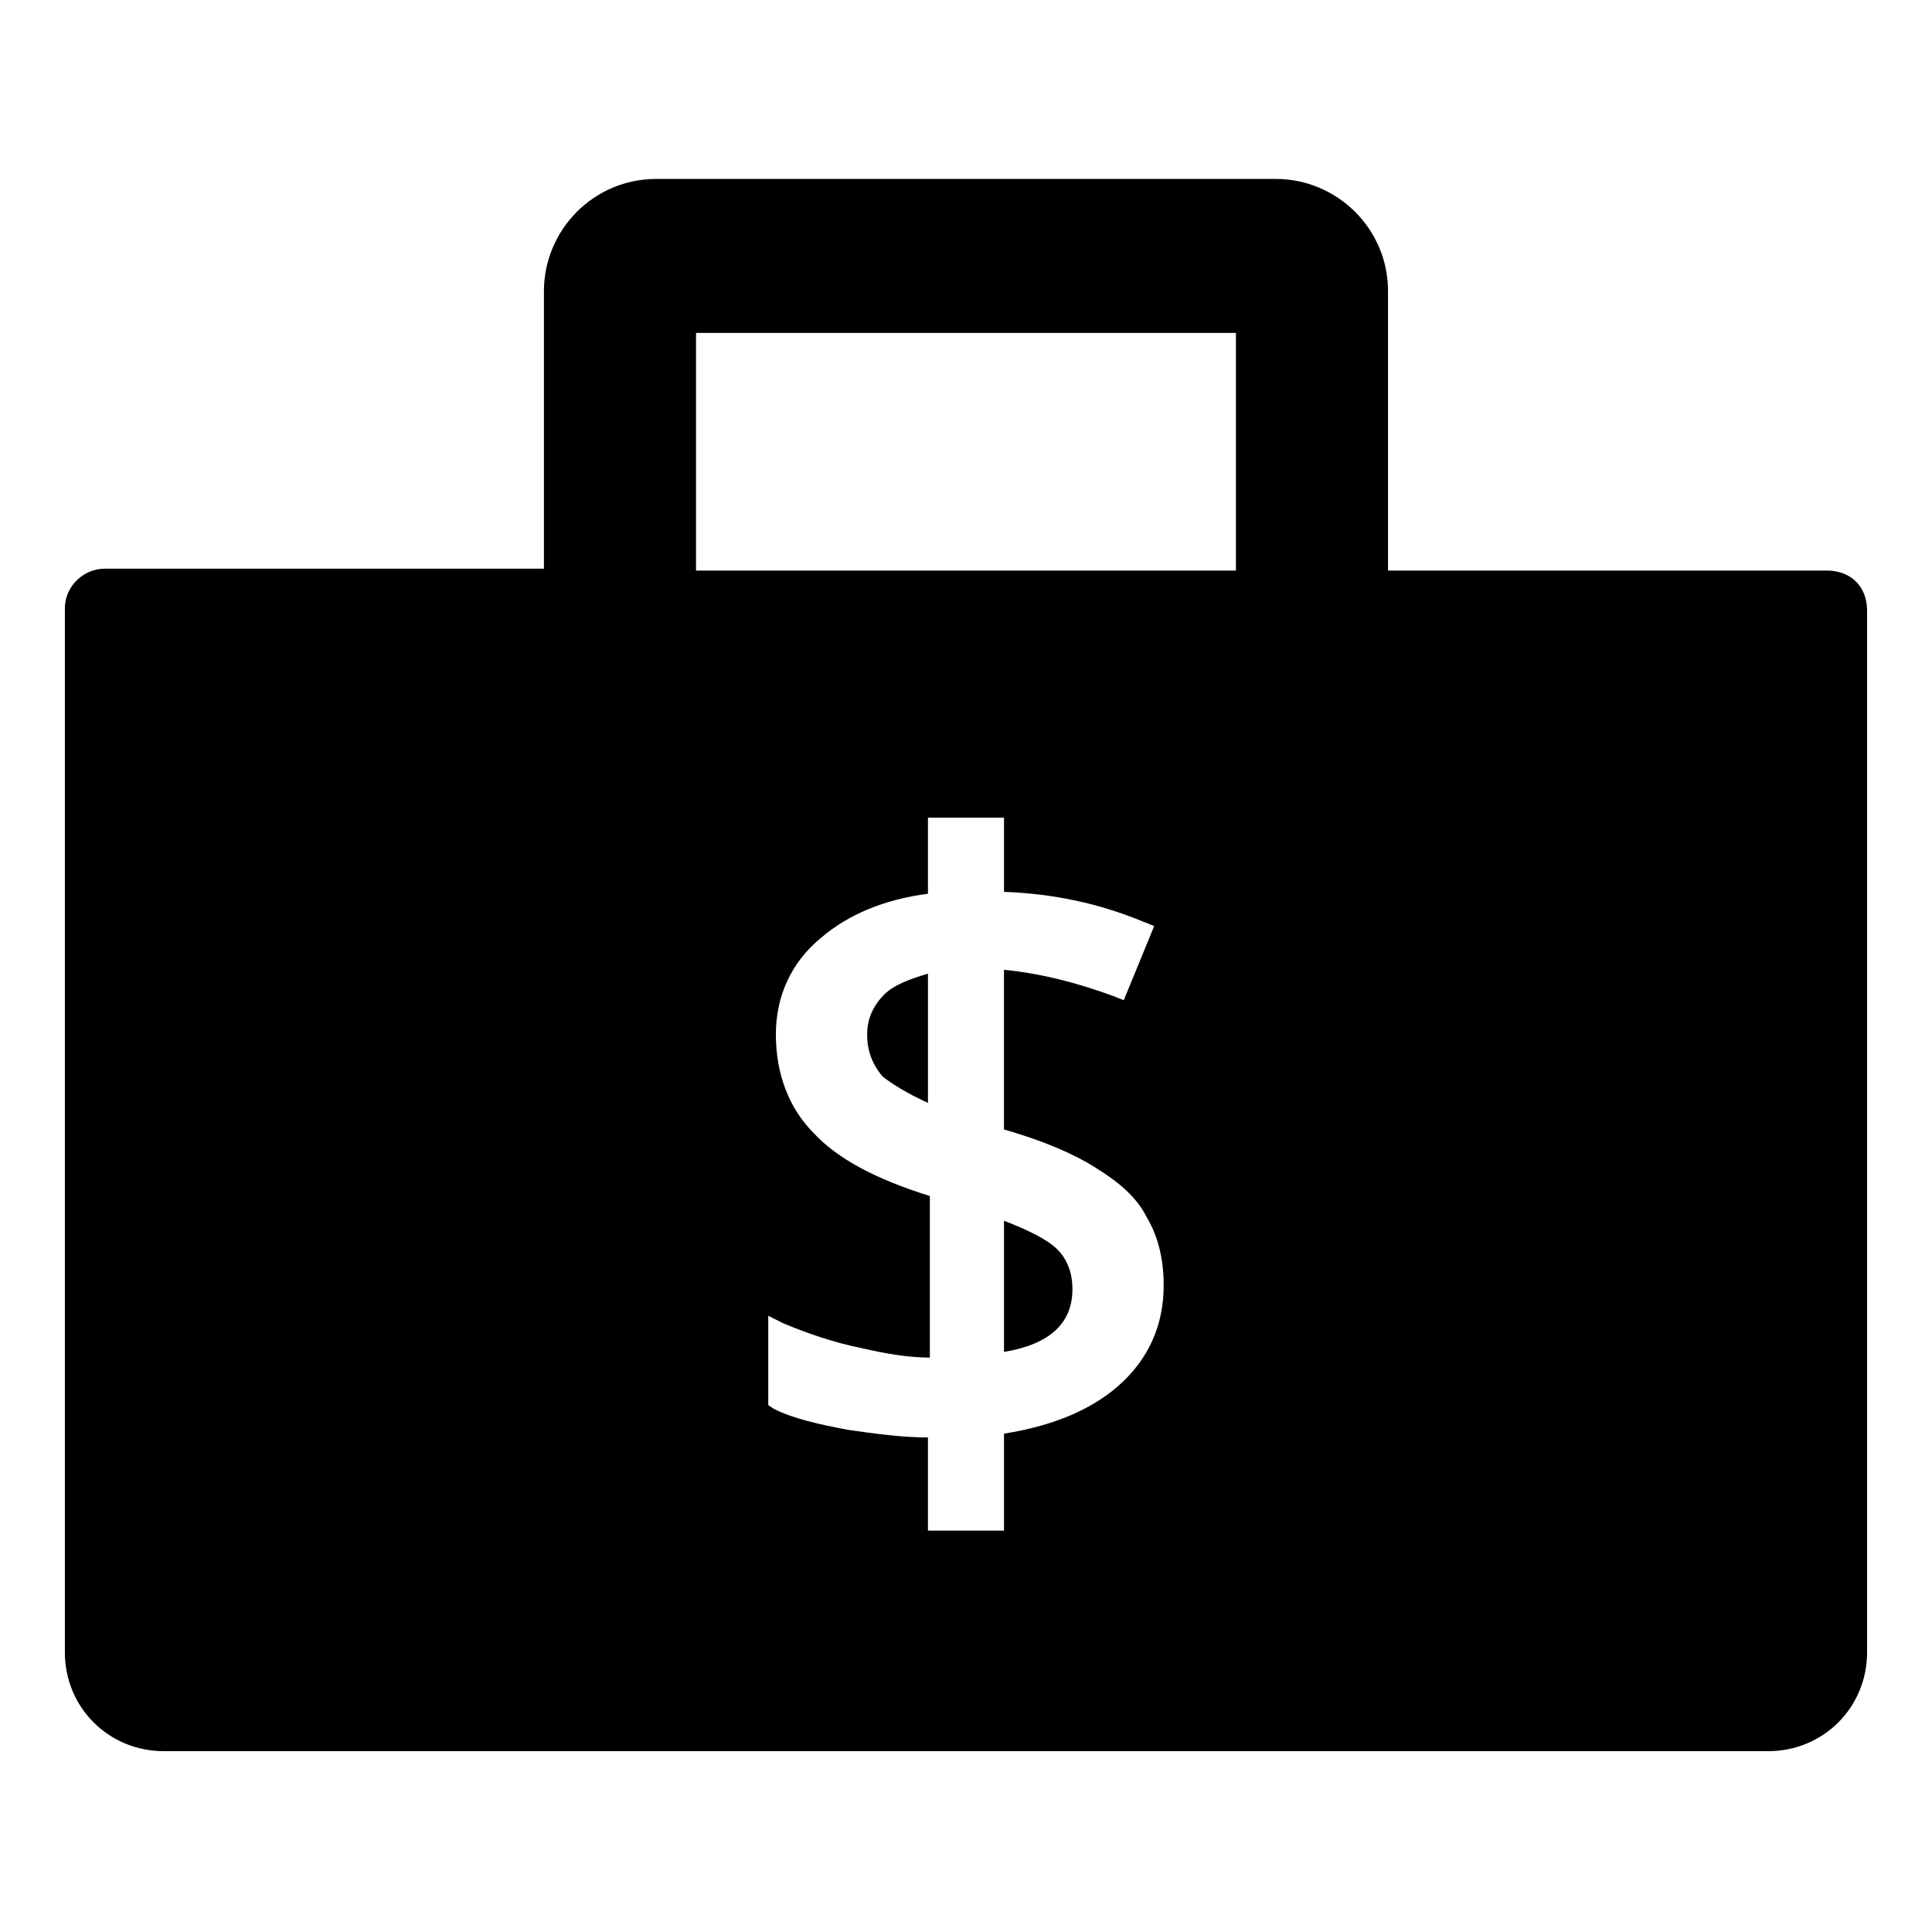 <?xml version="1.0" encoding="UTF-8"?>
<!-- Uploaded to: ICON Repo, www.svgrepo.com, Generator: ICON Repo Mixer Tools -->
<svg fill="#000000" width="800px" height="800px" version="1.1" viewBox="144 144 512 512" xmlns="http://www.w3.org/2000/svg">
 <g>
  <path d="m410.07 467.51v34.762c12.09-2.016 18.137-7.559 18.137-16.625 0-4.535-1.512-8.062-4.031-10.578-2.516-2.519-7.555-5.039-14.105-7.559z"/>
  <path d="m628.22 295.21h-116.38v-74.062c0-16.625-13.602-29.727-29.727-29.727l-164.24 0.004c-16.625 0-29.727 13.602-29.727 29.727v73.555h-116.38c-5.543 0-10.578 4.535-10.578 10.578v276.59c0 14.609 11.586 26.199 26.199 26.199h425.21c14.609 0 26.199-11.586 26.199-26.199l-0.004-276.09c0-6.547-4.535-10.578-10.582-10.578zm-187.92 216.13c-7.559 6.551-17.633 10.578-30.23 12.594v25.695h-20.152v-24.688c-7.055 0-14.105-1.008-21.16-2.016-8.062-1.512-14.609-3.023-19.648-5.543l-1.512-1.008v-23.68l4.031 2.016c6.047 2.519 13.098 5.039 20.656 6.551 6.551 1.512 12.594 2.519 18.137 2.519v-42.824c-14.609-4.535-24.688-10.078-30.73-16.625-6.551-6.551-10.078-15.617-10.078-26.199 0-10.078 4.031-19.145 12.09-25.695 7.055-6.047 16.625-10.078 28.215-11.586v-20.152h20.152v19.648c13.098 0.504 25.191 3.023 37.281 8.062l2.519 1.008-8.062 19.648-2.519-1.008c-9.574-3.527-19.145-6.047-29.223-7.055v42.32c10.578 3.023 18.641 6.551 24.184 10.078 6.551 4.031 11.082 8.062 13.602 13.098 3.023 5.039 4.535 11.082 4.535 18.137 0.004 10.582-4.027 19.648-12.086 26.703zm31.234-216.13h-143.08v-62.977h143.08z"/>
  <path d="m373.8 418.14c0 4.535 1.512 8.062 4.031 11.082 2.519 2.016 6.551 4.535 12.09 7.055v-34.258c-5.039 1.512-9.07 3.023-11.586 5.543-3.023 3.019-4.535 6.547-4.535 10.578z"/>
 </g>
</svg>